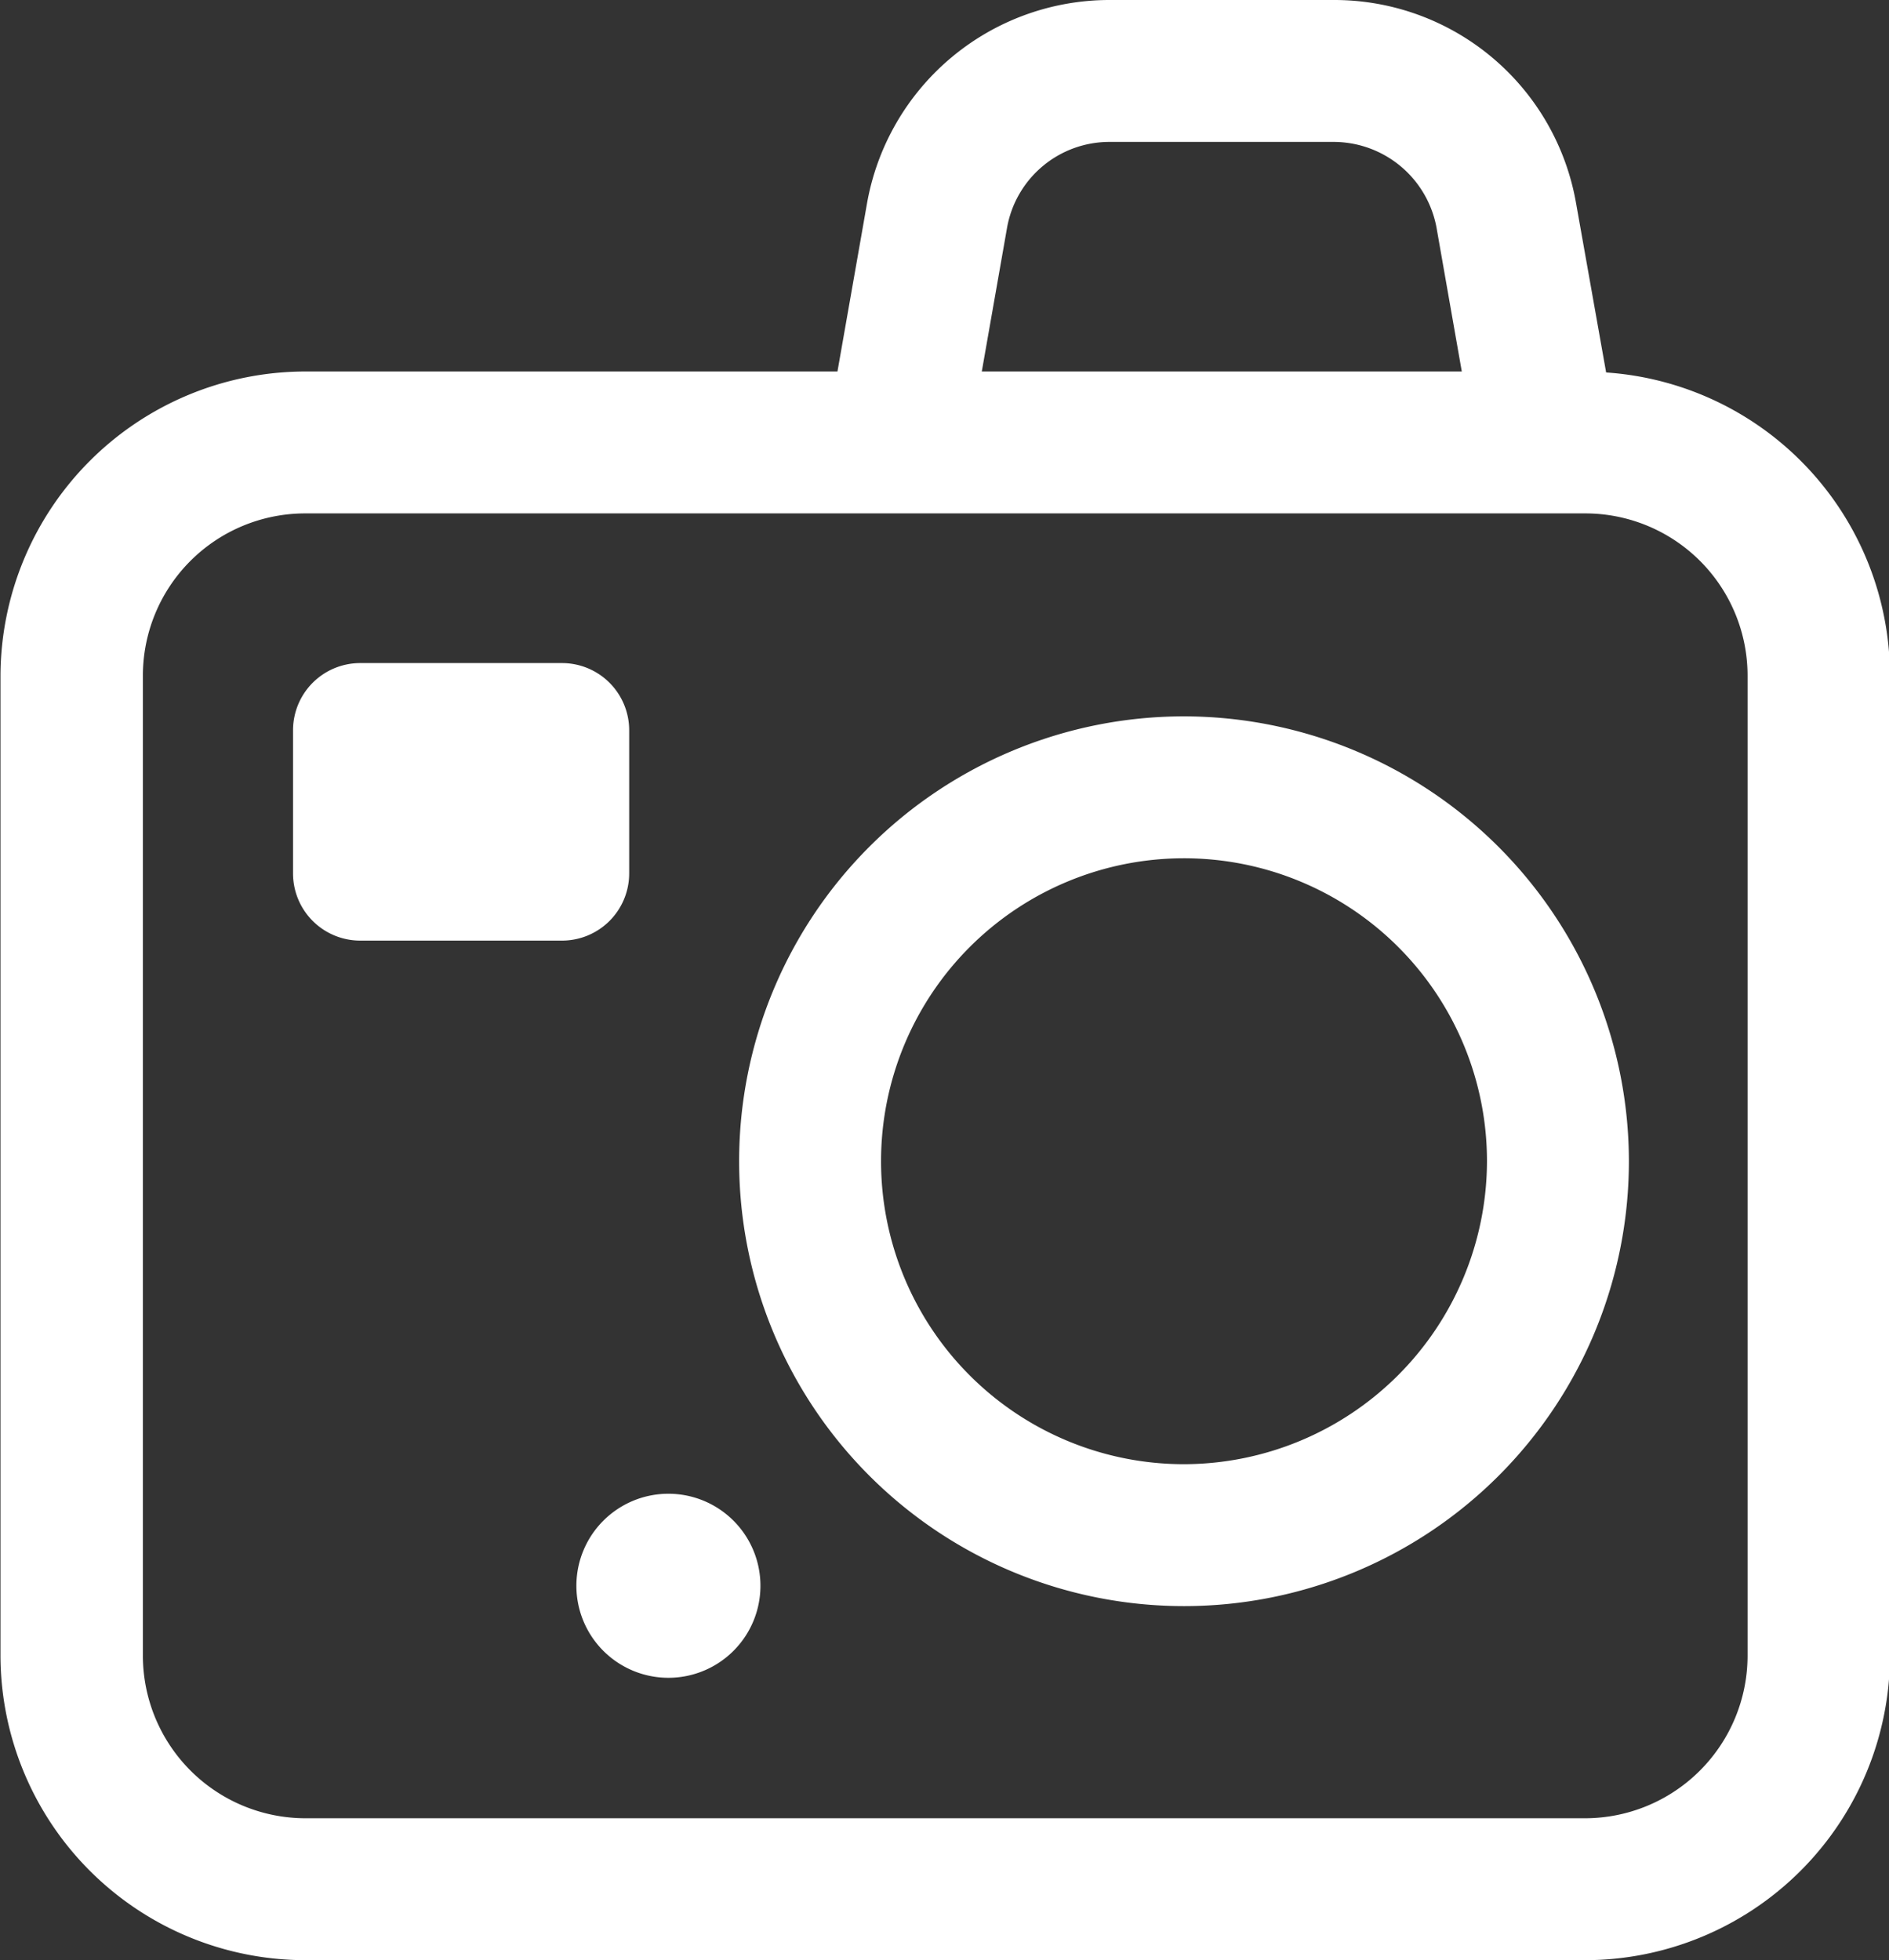 <svg xmlns="http://www.w3.org/2000/svg" width="39" height="40.47" viewBox="0 0 39 40.47">
  <rect x="0" y="0" width="39" height="40.47" fill="#333333" stroke="none"/>
  <defs>
    <style>
      .cls-1 {
        fill: #fff;
        fill-rule: evenodd;
      }
    </style>
  </defs>
  <path id="icon6.svg" class="cls-1" d="M1043.44,2249.53l-0.62-3.49a5.067,5.067,0,0,0-5-4.2h-4.63a5.085,5.085,0,0,0-5.01,4.2l-0.61,3.47h-10.99a6.3,6.3,0,0,0-6.29,6.28v20.23a6.3,6.3,0,0,0,6.29,6.29h26.43a6.3,6.3,0,0,0,6.29-6.29v-20.23A6.284,6.284,0,0,0,1043.44,2249.53Zm-12.37-2.98a2.147,2.147,0,0,1,2.12-1.78h4.63a2.163,2.163,0,0,1,2.12,1.78l0.52,2.96h-9.91Zm15.29,29.47a3.359,3.359,0,0,1-3.35,3.36h-26.43a3.359,3.359,0,0,1-3.35-3.36v-20.23a3.35,3.35,0,0,1,3.35-3.35h26.43a3.35,3.35,0,0,1,3.35,3.35v20.23Zm-11.64-19.39a9.185,9.185,0,1,0,9.19,9.18A9.195,9.195,0,0,0,1034.72,2256.63Zm0,15.44a6.255,6.255,0,1,1,6.26-6.26A6.269,6.269,0,0,1,1034.72,2272.07Zm-11.45-12.2v-2.95a1.387,1.387,0,0,0-1.39-1.39h-4.16a1.387,1.387,0,0,0-1.39,1.39v2.95a1.387,1.387,0,0,0,1.39,1.39h4.16A1.387,1.387,0,0,0,1023.27,2259.87Zm0.81,12.81a1.9,1.9,0,1,0,1.9,1.9A1.9,1.9,0,0,0,1024.08,2272.68Z" transform="translate(-1010.28 -2241.84)"/>
</svg>
